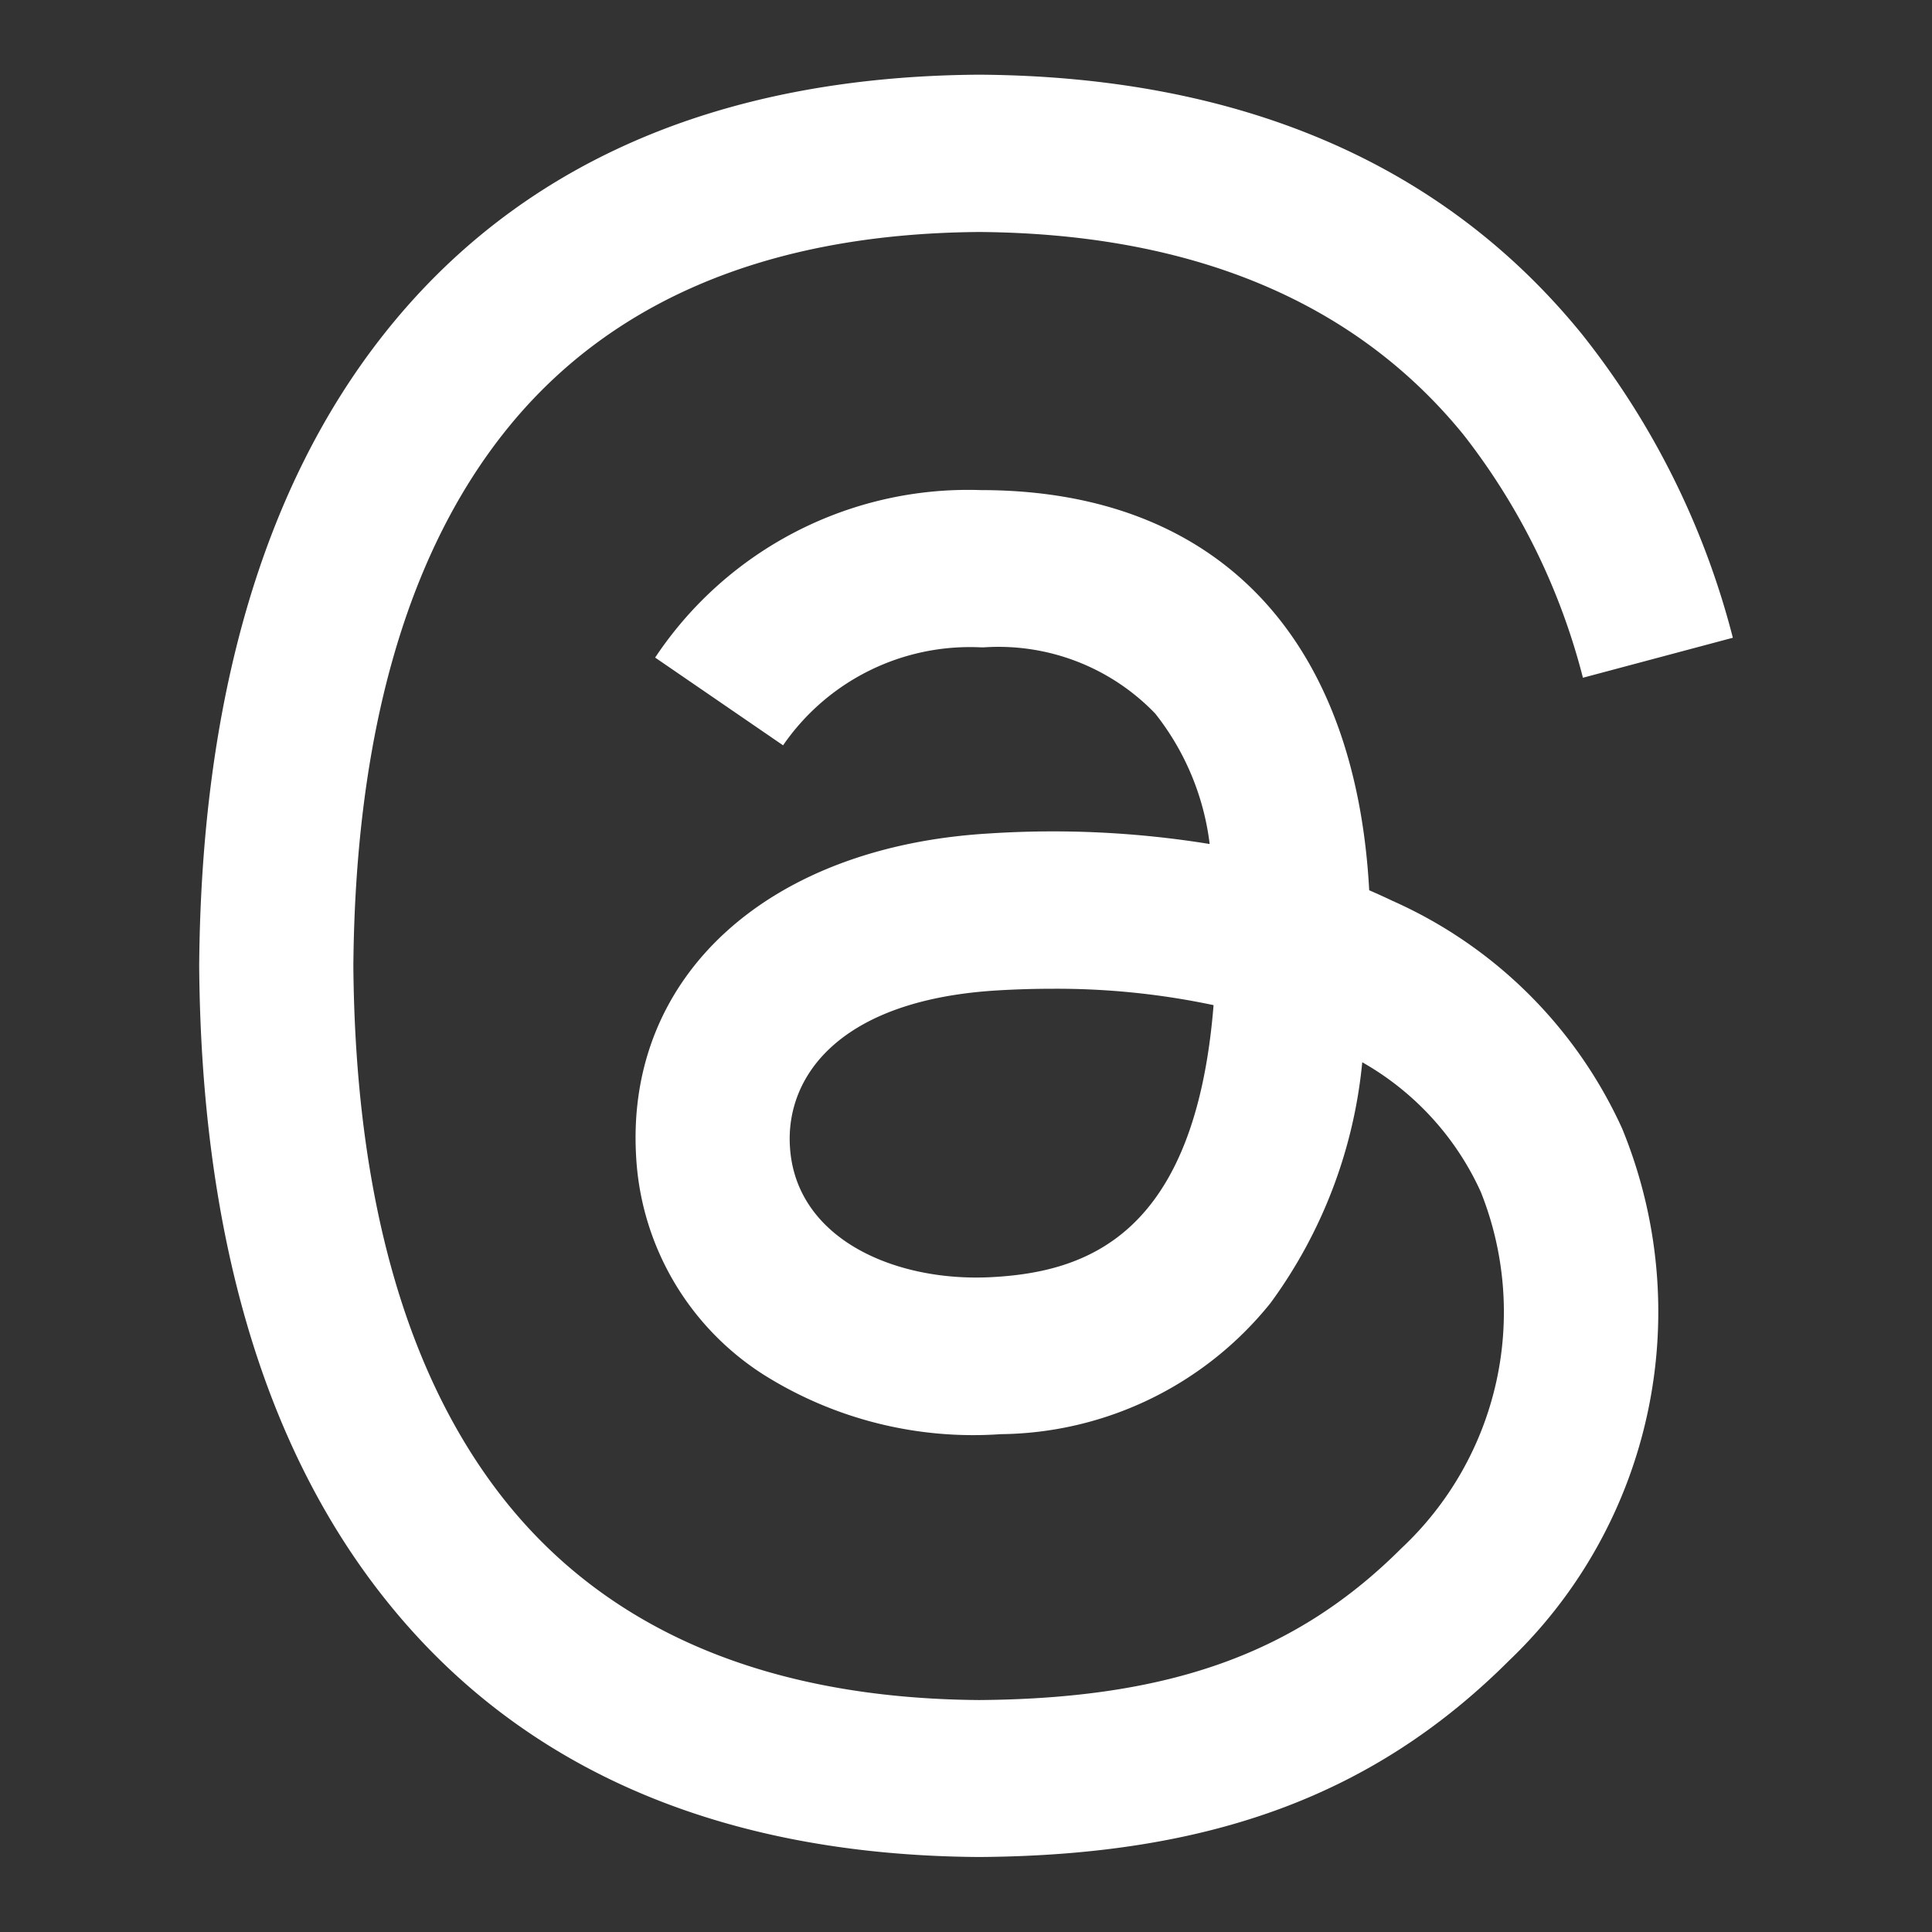 <svg xmlns="http://www.w3.org/2000/svg" xmlns:xlink="http://www.w3.org/1999/xlink" width="50" height="50" viewBox="0 0 50 50">
  <rect x="0" y="0" width="50" height="50" fill="#333333" stroke="none"/>
  <defs>
    <clipPath id="clip-Threads_1">
      <rect width="50" height="50"/>
    </clipPath>
  </defs>
  <g id="Threads_1" data-name="Threads – 1" clip-path="url(#clip-Threads_1)">
    <path id="Threads" d="M30.885,21.382q-.3-.143-.605-.275c-.356-6.561-3.941-10.318-9.961-10.356h-.082A9.729,9.729,0,0,0,11.8,15.085l3.311,2.271a5.869,5.869,0,0,1,5.13-2.535h.055a5.625,5.625,0,0,1,4.446,1.713,6.75,6.75,0,0,1,1.409,3.376,25.329,25.329,0,0,0-5.69-.274c-5.724.33-9.4,3.668-9.156,8.306a7.154,7.154,0,0,0,3.3,5.7,10.186,10.186,0,0,0,6.141,1.541,9.069,9.069,0,0,0,6.98-3.394A12.566,12.566,0,0,0,30.1,25.558a7.35,7.35,0,0,1,3.068,3.356,8.377,8.377,0,0,1-2.053,9.221c-2.72,2.717-5.989,3.893-10.93,3.929-5.481-.041-9.626-1.8-12.321-5.224C5.343,33.631,4.039,29,3.99,23.067,4.039,17.136,5.343,12.5,7.866,9.295c2.695-3.426,6.84-5.184,12.321-5.224,5.52.041,9.738,1.807,12.536,5.25a17.07,17.07,0,0,1,3.088,6.286l3.88-1.035a21,21,0,0,0-3.9-7.85C32.207,2.308,26.96.047,20.2,0h-.027C13.427.047,8.24,2.317,4.755,6.747c-3.1,3.942-4.7,9.428-4.755,16.3v.032c.054,6.876,1.653,12.362,4.755,16.3,3.485,4.43,8.673,6.7,15.419,6.747H20.2c6-.042,10.225-1.612,13.708-5.091a12.482,12.482,0,0,0,2.918-13.761A11.787,11.787,0,0,0,30.885,21.382ZM20.53,31.118c-2.509.141-5.115-.985-5.243-3.4-.1-1.788,1.273-3.783,5.4-4.021q.708-.041,1.391-.041a19.6,19.6,0,0,1,4.174.424C25.774,30.02,22.986,30.983,20.53,31.118Z" transform="translate(5.155 1.933)" fill="#fff"/>
  </g>
</svg>
